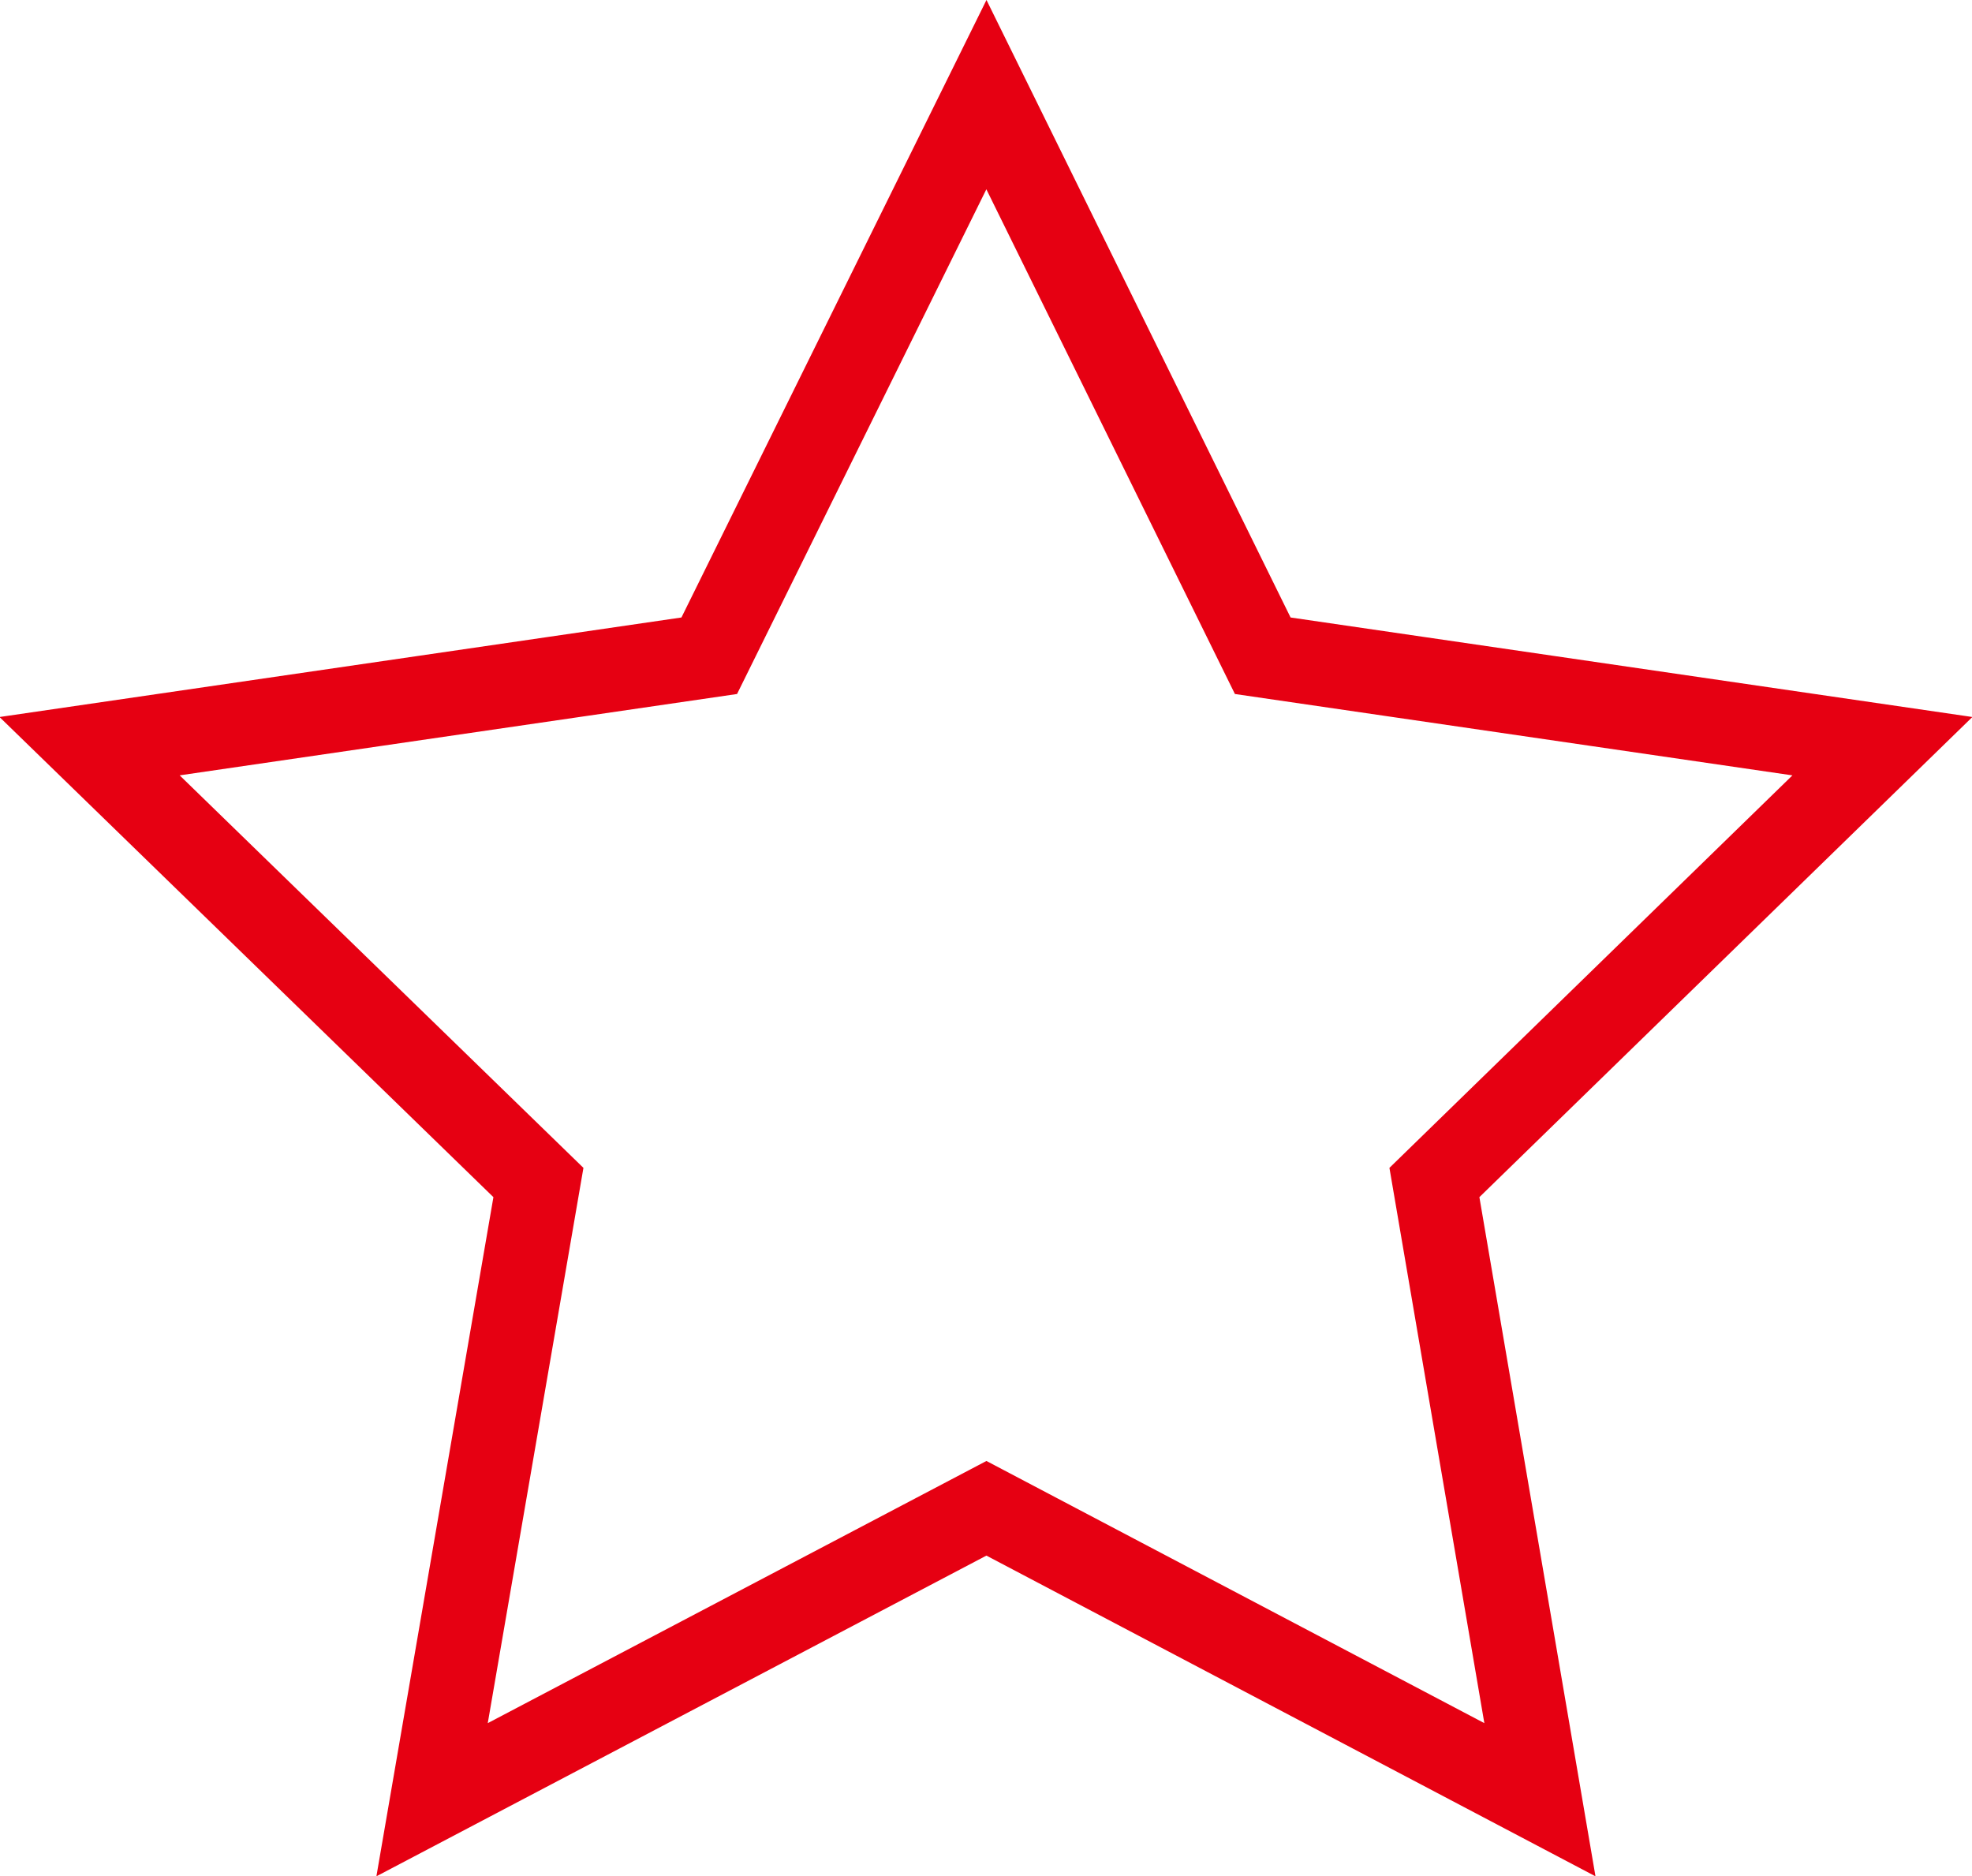 <?xml version="1.0" encoding="UTF-8"?><svg id="_レイヤー_2" xmlns="http://www.w3.org/2000/svg" viewBox="0 0 23.55 22.4"><defs><style>.cls-1{fill:none;stroke:#e60012;stroke-miterlimit:10;}</style></defs><g id="_レイヤー_1-2"><polygon class="cls-1" points="11.78 1.13 15.08 7.83 22.48 8.91 17.13 14.12 18.39 21.49 11.78 18.01 5.16 21.49 6.43 14.12 1.07 8.91 8.47 7.83 11.78 1.13"/></g></svg>